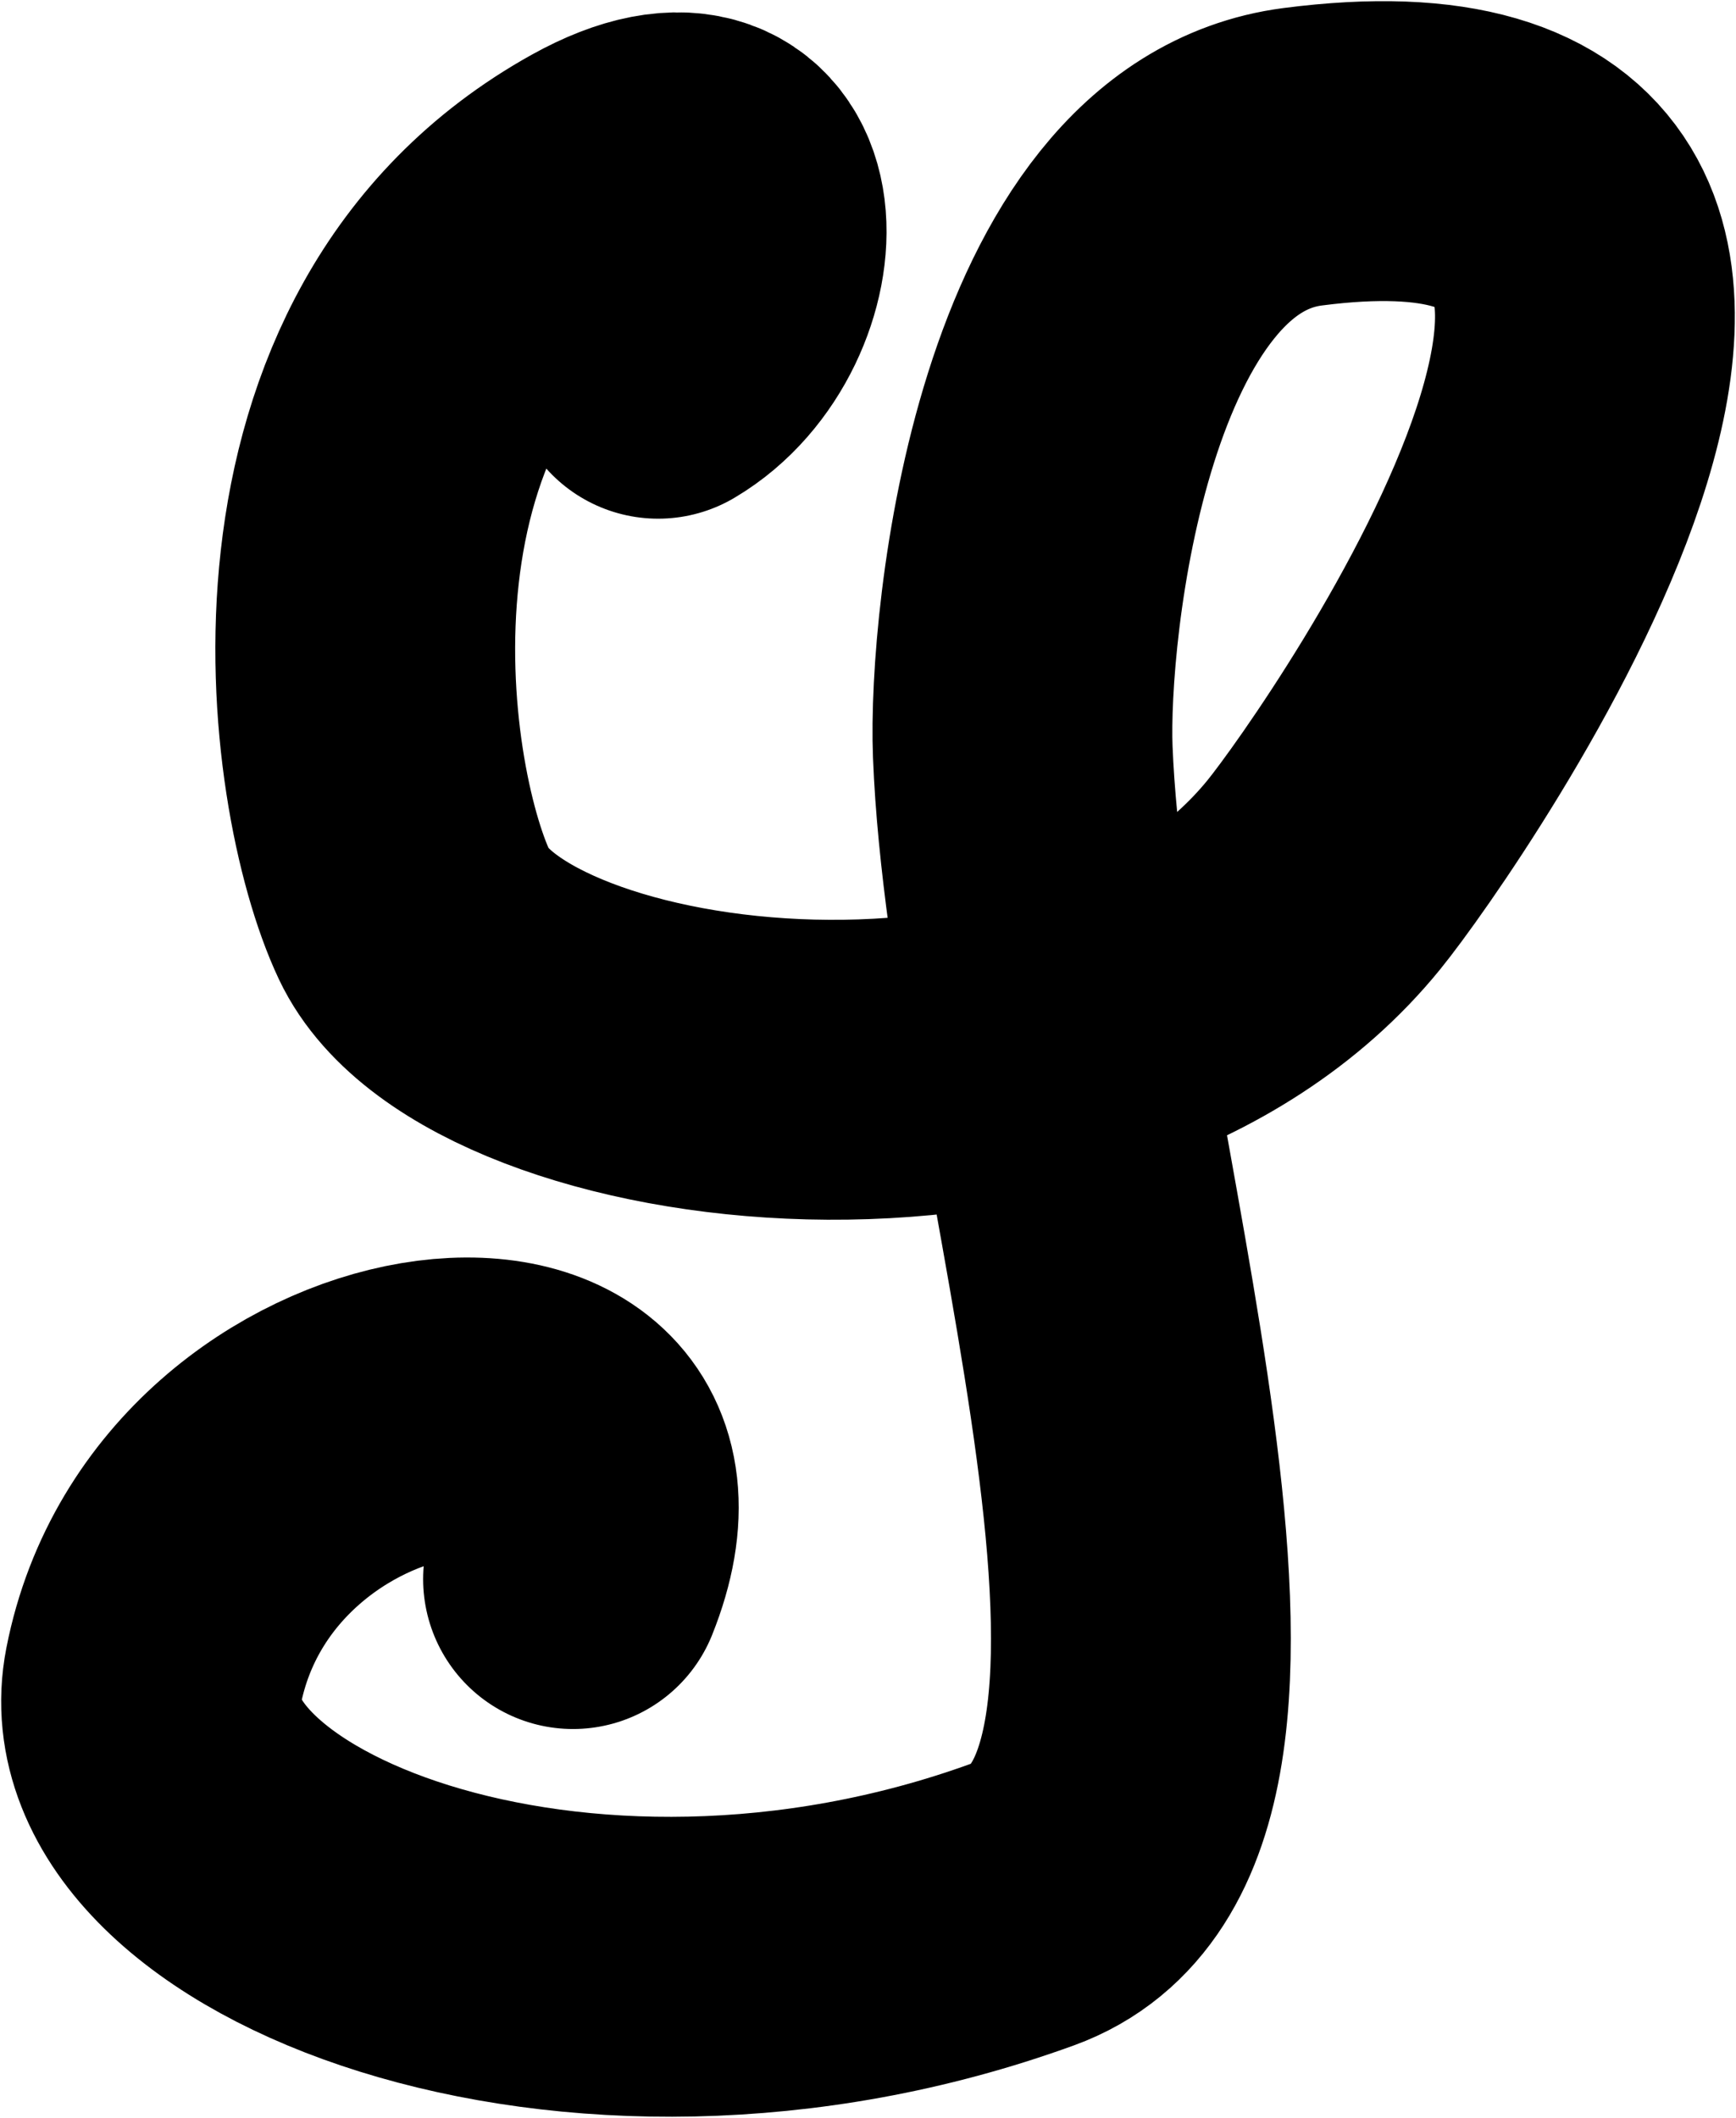 <svg width="747" height="911" viewBox="0 0 747 911" fill="none" xmlns="http://www.w3.org/2000/svg"><path d="M283.194 158.609C330.729 130.533 332.494 39.712 260.116 79.927C126.088 154.398 152.074 338.004 178.299 393.607C213.521 468.286 467.396 501.831 569.612 376.322C599.193 340 812.358 34.9 560.611 67.422C457.411 80.754 437.953 268.306 440.095 323.339C446.615 490.871 551.137 778.837 440.095 819.179C246.59 889.479 48.867 809.169 66.044 721.211C92.269 586.926 292.427 564.79 246.568 679.224" stroke="black" stroke-width="129" stroke-linecap="round"/></svg>